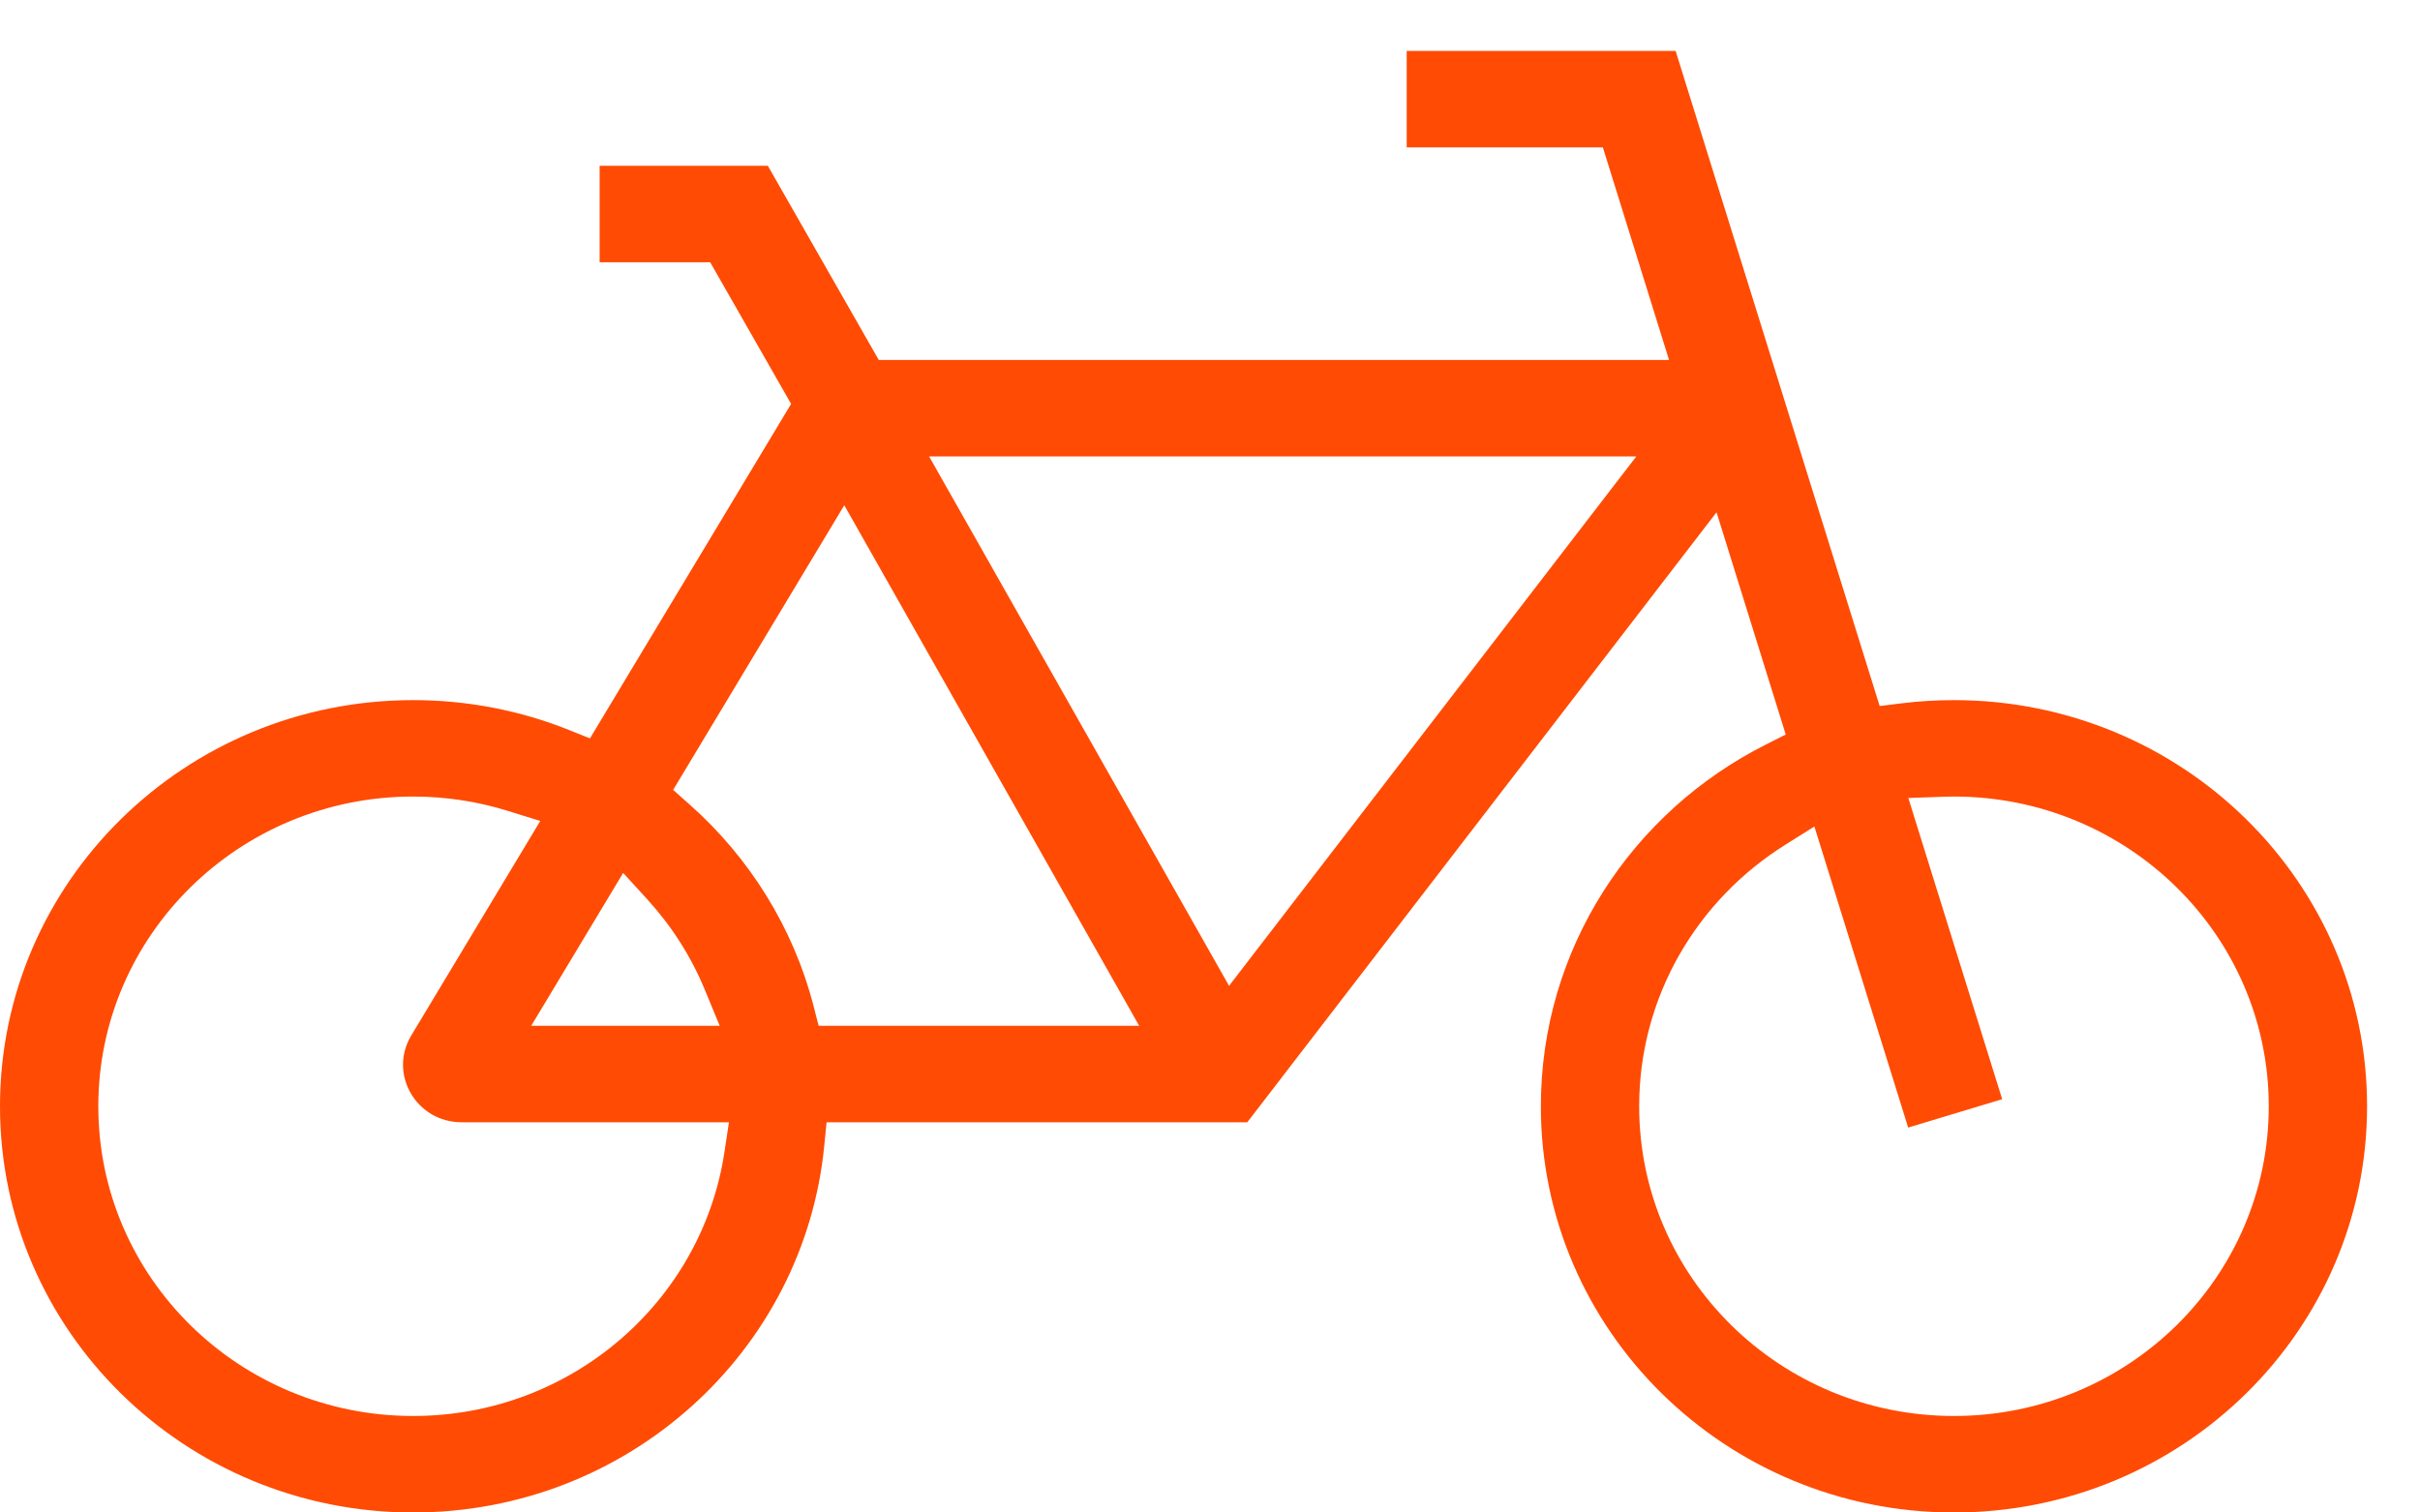 <svg width="32" height="20" viewBox="0 0 32 20" fill="none" xmlns="http://www.w3.org/2000/svg">
<path id="Subtract" fill-rule="evenodd" clip-rule="evenodd" d="M18.601 1.949V0.673H22.157L24.855 9.336L25.147 9.3C25.373 9.272 25.603 9.258 25.837 9.258C28.856 9.258 31.3 11.664 31.3 14.629C31.3 17.594 28.856 20 25.837 20C22.819 20 20.375 17.594 20.375 14.629C20.375 12.544 21.583 10.735 23.351 9.845L23.613 9.713L22.698 6.774L16.493 14.84H10.93L10.899 15.153C10.632 17.872 8.301 20 5.463 20C2.444 20 0 17.594 0 14.629C0 11.664 2.444 9.258 5.463 9.258C6.192 9.258 6.887 9.398 7.522 9.652L7.801 9.764L10.461 5.341L9.391 3.468H7.929V2.192H10.153L11.62 4.76H22.07L21.195 1.949H18.601ZM21.637 6.036H12.286L16.252 13.036L21.637 6.036ZM15.064 13.565L11.164 6.681L8.901 10.445L9.115 10.635C9.906 11.335 10.488 12.259 10.758 13.304L10.825 13.565H15.064ZM5.463 10.533C3.165 10.533 1.3 12.366 1.3 14.629C1.3 16.892 3.165 18.724 5.463 18.724C7.55 18.724 9.28 17.212 9.579 15.237L9.639 14.84H6.105C5.502 14.84 5.134 14.198 5.438 13.693L7.144 10.856L6.723 10.725C6.325 10.6 5.901 10.533 5.463 10.533ZM25.837 10.533C25.788 10.533 25.739 10.534 25.69 10.536L25.234 10.552L26.475 14.535L25.232 14.91L23.992 10.929L23.605 11.172C22.446 11.898 21.675 13.174 21.675 14.629C21.675 16.892 23.54 18.724 25.837 18.724C28.135 18.724 30 16.892 30 14.629C30 12.366 28.135 10.533 25.837 10.533ZM8.558 11.891L8.24 11.543L7.024 13.565H9.517L9.32 13.088C9.137 12.645 8.878 12.241 8.558 11.891Z" fill="#FF4B03"/>
</svg>
